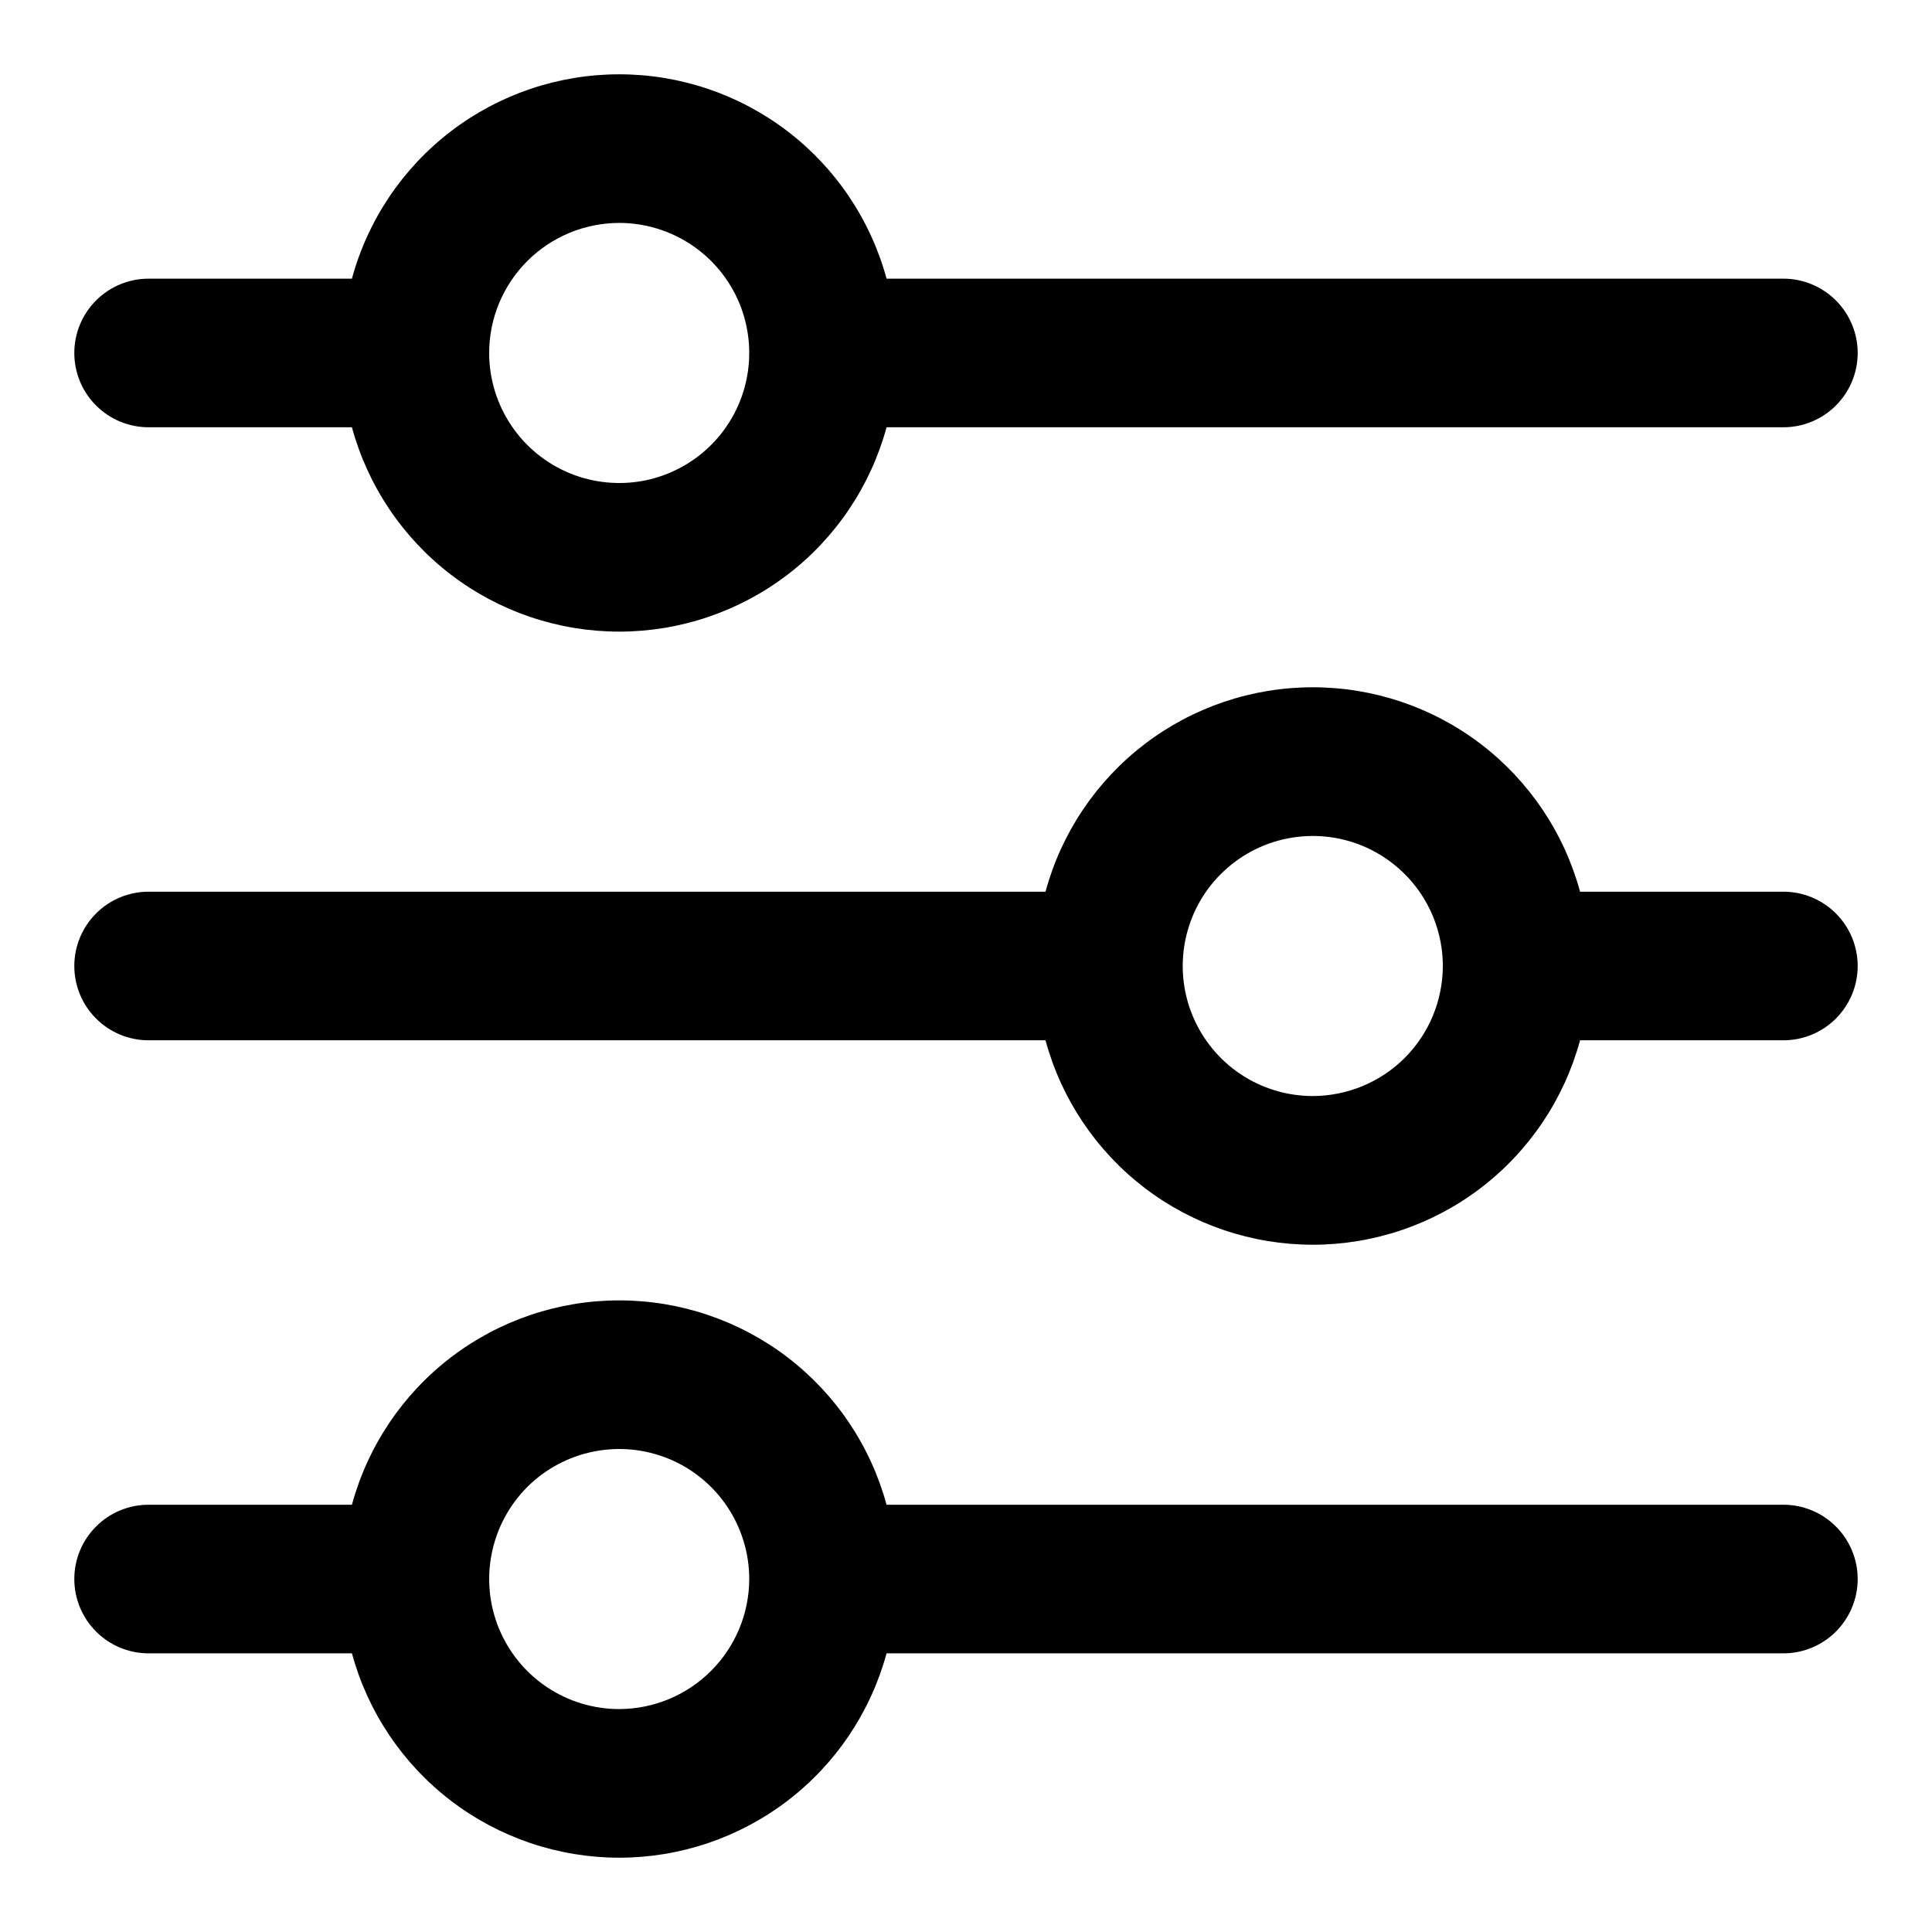 <svg width="26" height="26" viewBox="0 0 26 26" fill="none" xmlns="http://www.w3.org/2000/svg">
<path fill-rule="evenodd" clip-rule="evenodd" d="M2 5.75H4.736C4.951 6.54 5.419 7.237 6.069 7.734C6.719 8.231 7.515 8.5 8.333 8.5C9.152 8.5 9.947 8.231 10.598 7.734C11.248 7.237 11.716 6.54 11.931 5.75H24C24.265 5.75 24.519 5.645 24.707 5.457C24.894 5.27 25 5.015 25 4.75C25 4.485 24.894 4.231 24.707 4.043C24.519 3.856 24.265 3.75 24 3.75H11.931C11.716 2.96 11.248 2.263 10.598 1.766C9.947 1.269 9.152 1 8.333 1C7.515 1 6.719 1.269 6.069 1.766C5.419 2.263 4.951 2.96 4.736 3.75H2C1.735 3.75 1.48 3.856 1.293 4.043C1.105 4.231 1 4.485 1 4.75C1 5.015 1.105 5.27 1.293 5.457C1.48 5.645 1.735 5.75 2 5.75ZM8.333 3C8.679 3 9.017 3.103 9.305 3.295C9.593 3.487 9.817 3.761 9.95 4.08C10.082 4.4 10.117 4.752 10.049 5.092C9.982 5.431 9.815 5.743 9.57 5.988C9.326 6.232 9.014 6.399 8.674 6.467C8.335 6.534 7.983 6.499 7.663 6.367C7.343 6.234 7.07 6.01 6.878 5.722C6.686 5.435 6.583 5.096 6.583 4.75C6.583 4.286 6.768 3.841 7.096 3.513C7.424 3.185 7.869 3.001 8.333 3Z" fill="black"/>
<path fill-rule="evenodd" clip-rule="evenodd" d="M24 12H21.264C21.049 11.21 20.581 10.513 19.931 10.015C19.281 9.518 18.485 9.249 17.667 9.249C16.848 9.249 16.052 9.518 15.402 10.015C14.752 10.513 14.284 11.21 14.07 12H2C1.735 12 1.48 12.105 1.293 12.293C1.105 12.48 1 12.735 1 13C1 13.265 1.105 13.52 1.293 13.707C1.48 13.895 1.735 14 2 14H14.07C14.284 14.79 14.752 15.487 15.402 15.985C16.052 16.482 16.848 16.751 17.667 16.751C18.485 16.751 19.281 16.482 19.931 15.985C20.581 15.487 21.049 14.79 21.264 14H24C24.265 14 24.519 13.895 24.707 13.707C24.894 13.52 25 13.265 25 13C25 12.735 24.894 12.48 24.707 12.293C24.519 12.105 24.265 12 24 12ZM17.667 14.75C17.32 14.75 16.982 14.647 16.694 14.455C16.407 14.263 16.182 13.989 16.05 13.67C15.917 13.35 15.883 12.998 15.95 12.659C16.018 12.319 16.184 12.007 16.429 11.763C16.674 11.518 16.986 11.351 17.325 11.284C17.665 11.216 18.017 11.251 18.336 11.383C18.656 11.516 18.929 11.74 19.122 12.028C19.314 12.316 19.417 12.654 19.417 13C19.416 13.464 19.232 13.909 18.904 14.237C18.575 14.565 18.131 14.749 17.667 14.75Z" fill="black"/>
<path fill-rule="evenodd" clip-rule="evenodd" d="M11.931 20.25H24C24.265 20.25 24.519 20.355 24.707 20.543C24.894 20.73 25 20.985 25 21.25C25 21.515 24.894 21.769 24.707 21.957C24.519 22.145 24.265 22.25 24 22.25H11.931C11.716 23.04 11.248 23.737 10.598 24.234C9.947 24.731 9.152 25 8.333 25C7.515 25 6.719 24.731 6.069 24.234C5.419 23.737 4.951 23.04 4.736 22.25H2C1.735 22.25 1.48 22.145 1.293 21.957C1.105 21.769 1 21.515 1 21.25C1 20.985 1.105 20.73 1.293 20.543C1.48 20.355 1.735 20.25 2 20.25H4.736C4.951 19.46 5.419 18.763 6.069 18.266C6.719 17.769 7.515 17.5 8.333 17.5C9.152 17.5 9.947 17.769 10.598 18.266C11.248 18.763 11.716 19.46 11.931 20.25ZM7.361 22.705C7.648 22.897 7.987 23 8.333 23C8.797 22.999 9.241 22.814 9.569 22.486C9.897 22.158 10.082 21.714 10.083 21.25C10.083 20.904 9.98 20.565 9.788 20.278C9.596 19.99 9.322 19.765 9.003 19.633C8.683 19.501 8.331 19.466 7.991 19.534C7.652 19.601 7.34 19.768 7.095 20.012C6.851 20.257 6.684 20.569 6.617 20.909C6.549 21.248 6.584 21.6 6.716 21.919C6.849 22.239 7.073 22.513 7.361 22.705Z" fill="black"/>
</svg>
